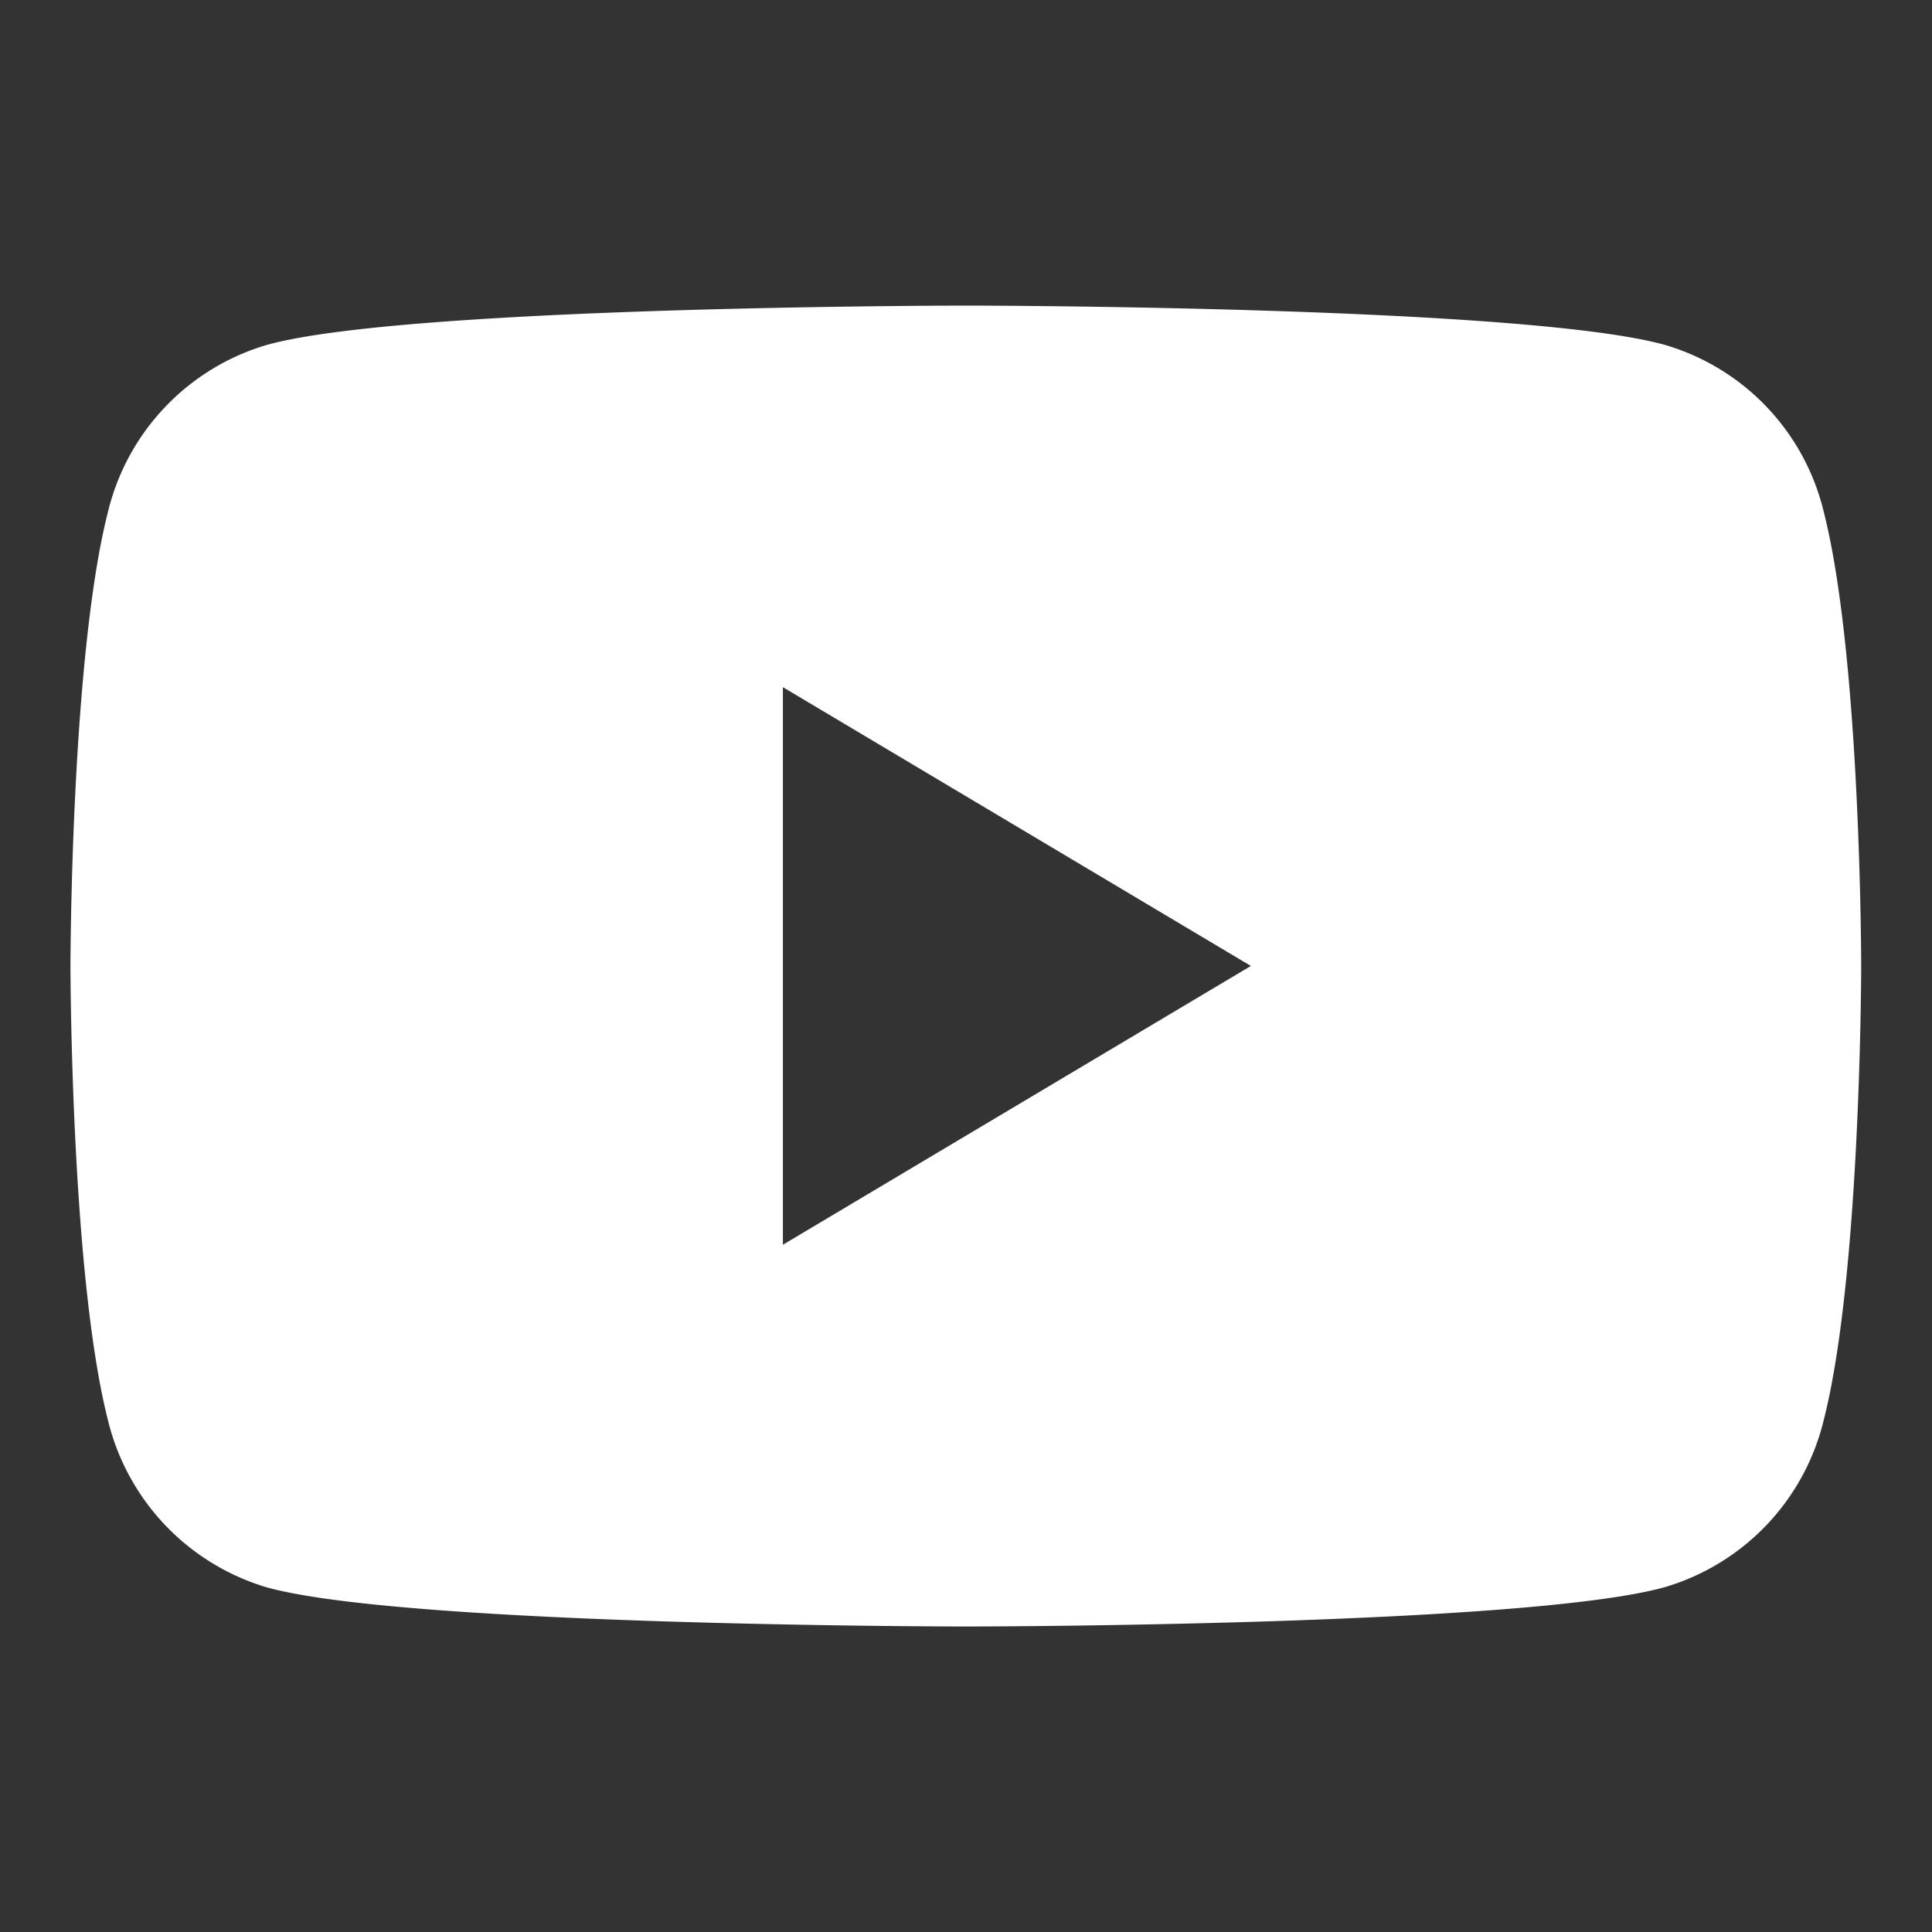 <svg xmlns="http://www.w3.org/2000/svg" width="40" height="40" viewBox="0 0 40 40"><rect x="0" y="0" width="40" height="40" fill="#333333" stroke="none"/><rect width="40" height="40" transform="translate(0 0)" fill="#081c3b" opacity="0"/><g transform="translate(1.459 6.327)"><path d="M18.539,27.348c-.115,0-11.626-.009-14.486-.814A4.786,4.786,0,0,1,.776,23.076C.009,20.066,0,13.736,0,13.672s.009-6.39.776-9.4A4.77,4.77,0,0,1,4.052.818C6.912.009,18.423,0,18.539,0s11.63.009,14.487.818A4.759,4.759,0,0,1,36.3,4.271c.767,3.01.775,9.34.775,9.4s-.008,6.391-.775,9.4a4.774,4.774,0,0,1-3.277,3.458C30.169,27.339,18.655,27.348,18.539,27.348ZM14.75,7.9h0V19.444l9.689-5.772L14.75,7.9Z" transform="translate(0 0)" fill="#fff"/><path d="M18.539,27.848c-.476,0-11.7-.009-14.622-.833A5.288,5.288,0,0,1,.291,23.2C-.491,20.129-.5,13.736-.5,13.672s.009-6.452.791-9.524A5.271,5.271,0,0,1,3.917.336C6.843-.49,18.062-.5,18.539-.5s11.7.01,14.623.837a5.26,5.26,0,0,1,3.626,3.813c.781,3.067.79,9.462.79,9.526s-.009,6.457-.79,9.524a5.275,5.275,0,0,1-3.626,3.816C30.238,27.839,19.015,27.848,18.539,27.848ZM18.539.5c-3.205,0-12.032.144-14.35.8a4.269,4.269,0,0,0-2.928,3.1C.509,7.346.5,13.609.5,13.672s.009,6.33.76,9.28a4.285,4.285,0,0,0,2.928,3.1c2.318.652,11.145.8,14.35.8s12.035-.143,14.351-.8a4.273,4.273,0,0,0,2.928-3.1c.751-2.948.76-9.215.76-9.278s-.009-6.332-.759-9.28a4.259,4.259,0,0,0-2.928-3.1C30.574.644,21.745.5,18.539.5ZM14.25,20.324V7.9h.5l.255-.429,10.41,6.2Zm1-11.543v9.783l8.212-4.892Z" transform="translate(0 0)" fill="rgba(0,0,0,0)"/></g></svg>